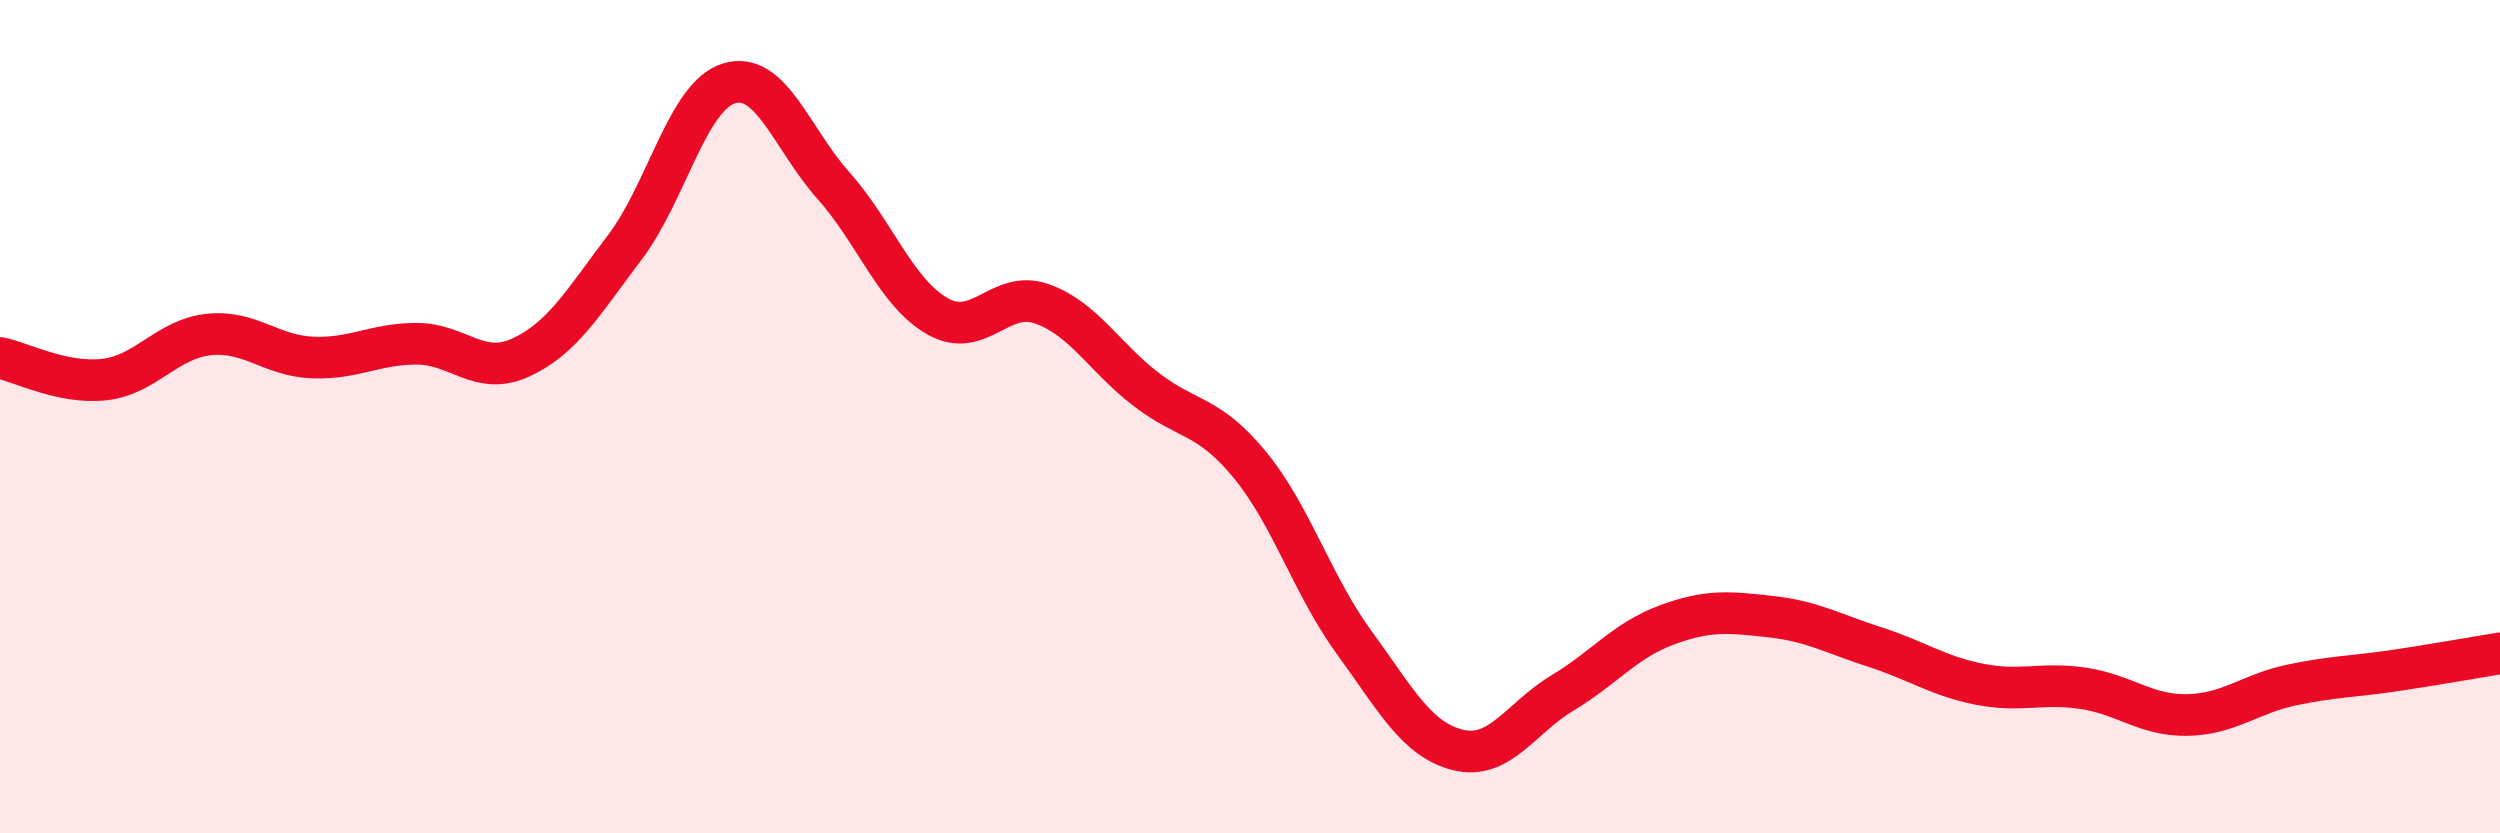 
    <svg width="60" height="20" viewBox="0 0 60 20" xmlns="http://www.w3.org/2000/svg">
      <path
        d="M 0,8.59 C 0.5,8.69 1.5,9.22 2.5,9.11 C 3.5,9 4,8.14 5,8.03 C 6,7.92 6.5,8.54 7.5,8.58 C 8.5,8.62 9,8.25 10,8.25 C 11,8.25 11.5,9.04 12.5,8.58 C 13.5,8.12 14,7.25 15,5.93 C 16,4.61 16.5,2.3 17.5,2 C 18.5,1.7 19,3.33 20,4.45 C 21,5.57 21.5,7.02 22.5,7.59 C 23.5,8.16 24,6.94 25,7.29 C 26,7.64 26.5,8.57 27.5,9.34 C 28.5,10.11 29,9.94 30,11.16 C 31,12.38 31.5,14.05 32.5,15.42 C 33.5,16.79 34,17.76 35,18 C 36,18.24 36.5,17.23 37.5,16.63 C 38.5,16.03 39,15.37 40,15 C 41,14.63 41.5,14.69 42.5,14.8 C 43.5,14.91 44,15.21 45,15.53 C 46,15.85 46.5,16.22 47.5,16.42 C 48.5,16.62 49,16.37 50,16.52 C 51,16.67 51.5,17.18 52.5,17.16 C 53.5,17.14 54,16.65 55,16.44 C 56,16.23 56.5,16.24 57.5,16.09 C 58.5,15.94 59.5,15.76 60,15.68L60 20L0 20Z"
        fill="#EB0A25"
        opacity="0.1"
        stroke-linecap="round"
        stroke-linejoin="round"
      />
      <path
        d="M 0,8.59 C 0.5,8.69 1.5,9.22 2.5,9.11 C 3.5,9 4,8.14 5,8.03 C 6,7.92 6.5,8.54 7.5,8.58 C 8.5,8.62 9,8.25 10,8.25 C 11,8.25 11.5,9.04 12.5,8.58 C 13.5,8.12 14,7.25 15,5.93 C 16,4.61 16.5,2.3 17.5,2 C 18.5,1.7 19,3.33 20,4.45 C 21,5.57 21.5,7.02 22.5,7.59 C 23.5,8.16 24,6.94 25,7.29 C 26,7.64 26.5,8.57 27.5,9.34 C 28.5,10.11 29,9.94 30,11.16 C 31,12.38 31.5,14.05 32.5,15.42 C 33.5,16.79 34,17.76 35,18 C 36,18.24 36.5,17.23 37.5,16.63 C 38.5,16.03 39,15.37 40,15 C 41,14.63 41.5,14.69 42.5,14.8 C 43.5,14.91 44,15.21 45,15.53 C 46,15.85 46.5,16.22 47.5,16.42 C 48.5,16.62 49,16.37 50,16.52 C 51,16.67 51.5,17.18 52.5,17.16 C 53.5,17.14 54,16.65 55,16.44 C 56,16.23 56.5,16.24 57.5,16.09 C 58.5,15.94 59.5,15.76 60,15.68"
        stroke="#EB0A25"
        stroke-width="1"
        fill="none"
        stroke-linecap="round"
        stroke-linejoin="round"
      />
    </svg>
  